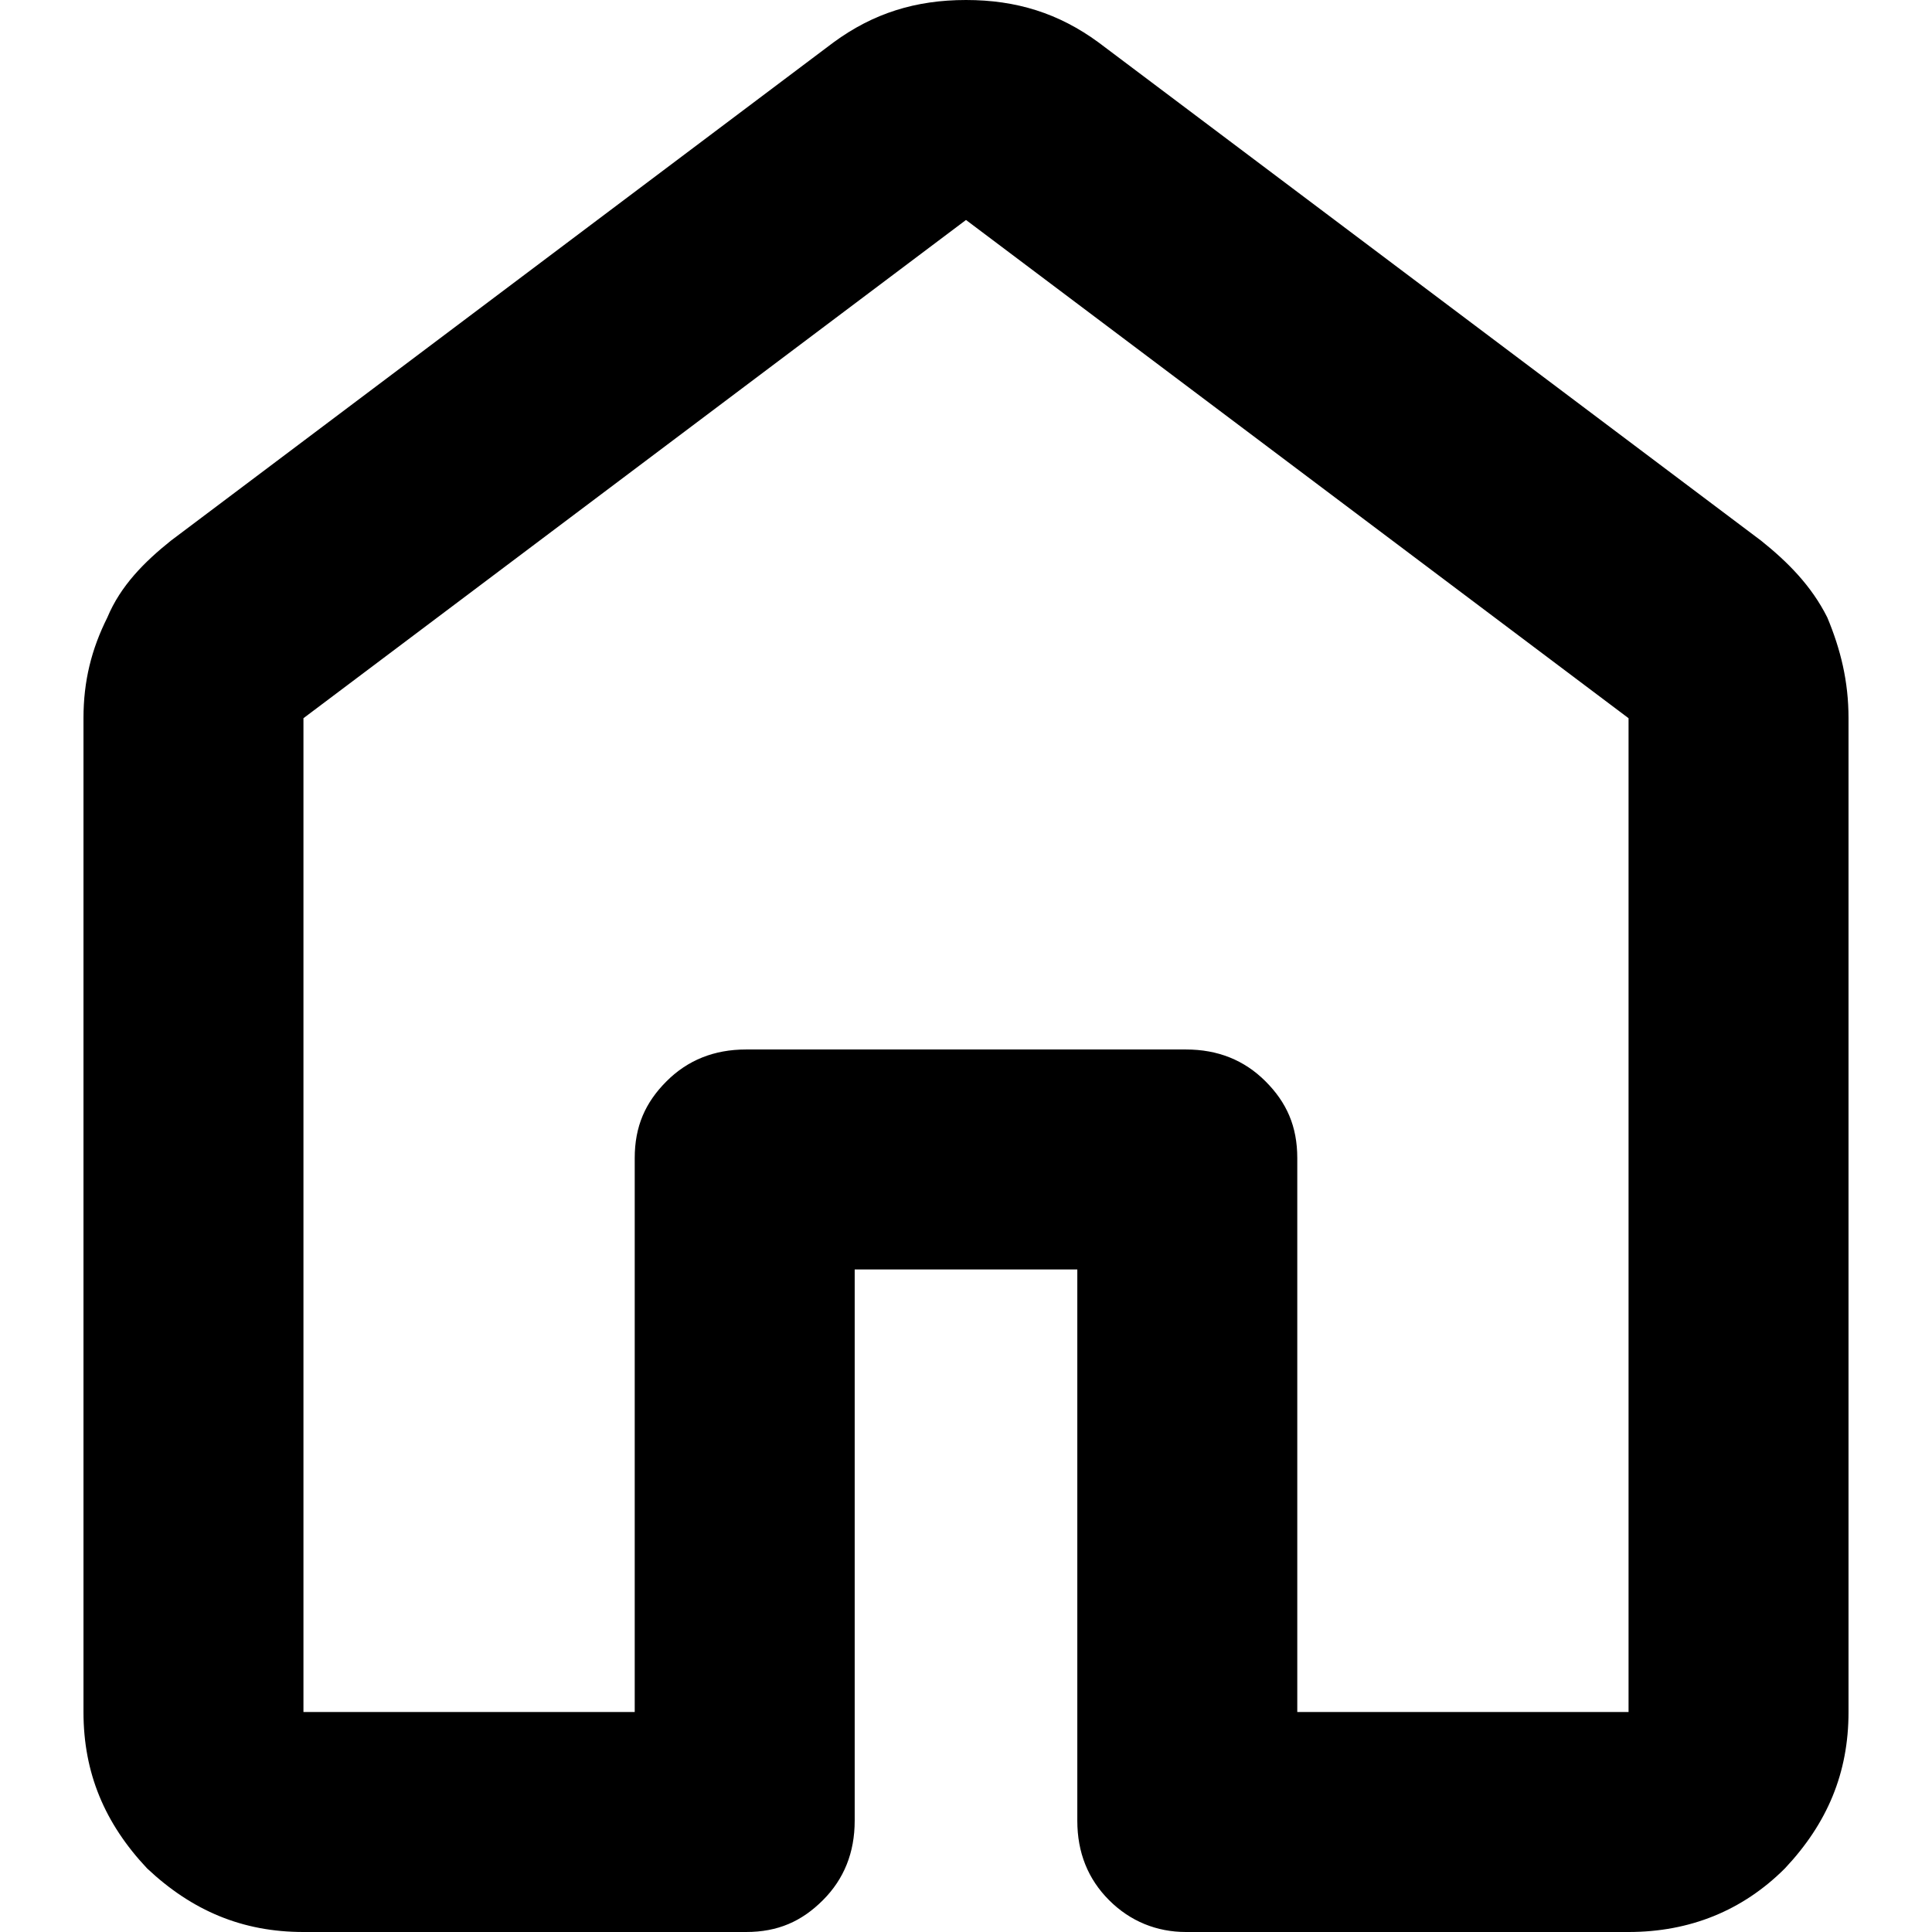 <!-- Generated by IcoMoon.io -->
<svg version="1.1" xmlns="http://www.w3.org/2000/svg" width="144" height="144" viewBox="0 0 1024 1024">
<g id="icomoon-ignore">
</g>
<path d="M160.834 907.413h175.583v-293.575c0-16.856 5.619-29.498 16.856-40.735s25.284-16.856 42.14-16.856h233.174c16.856 0 30.903 5.619 42.14 16.856s16.856 23.879 16.856 40.735v293.575h175.583v-526.749l-351.166-264.077-351.166 264.077v526.749zM44.247 907.413v-526.749c0-19.665 4.214-36.521 12.642-53.377 7.023-16.856 19.665-29.498 33.712-40.735l351.166-264.077c21.070-15.451 43.545-22.475 70.233-22.475s49.163 7.023 70.233 22.475l351.166 264.077c14.047 11.237 26.689 23.879 35.117 40.735 7.023 16.856 11.237 33.712 11.237 53.377v526.749c0 32.307-11.237 58.996-33.712 82.875-22.475 22.475-50.568 33.712-82.875 33.712h-234.579c-15.451 0-29.498-5.619-40.735-16.856s-16.856-25.284-16.856-42.14v-292.17h-117.992v292.17c0 16.856-5.619 30.903-16.856 42.14s-23.879 16.856-40.735 16.856h-234.579c-32.307 0-58.996-11.237-82.875-33.712-22.475-23.879-33.712-50.568-33.712-82.875z"></path>
</svg>
